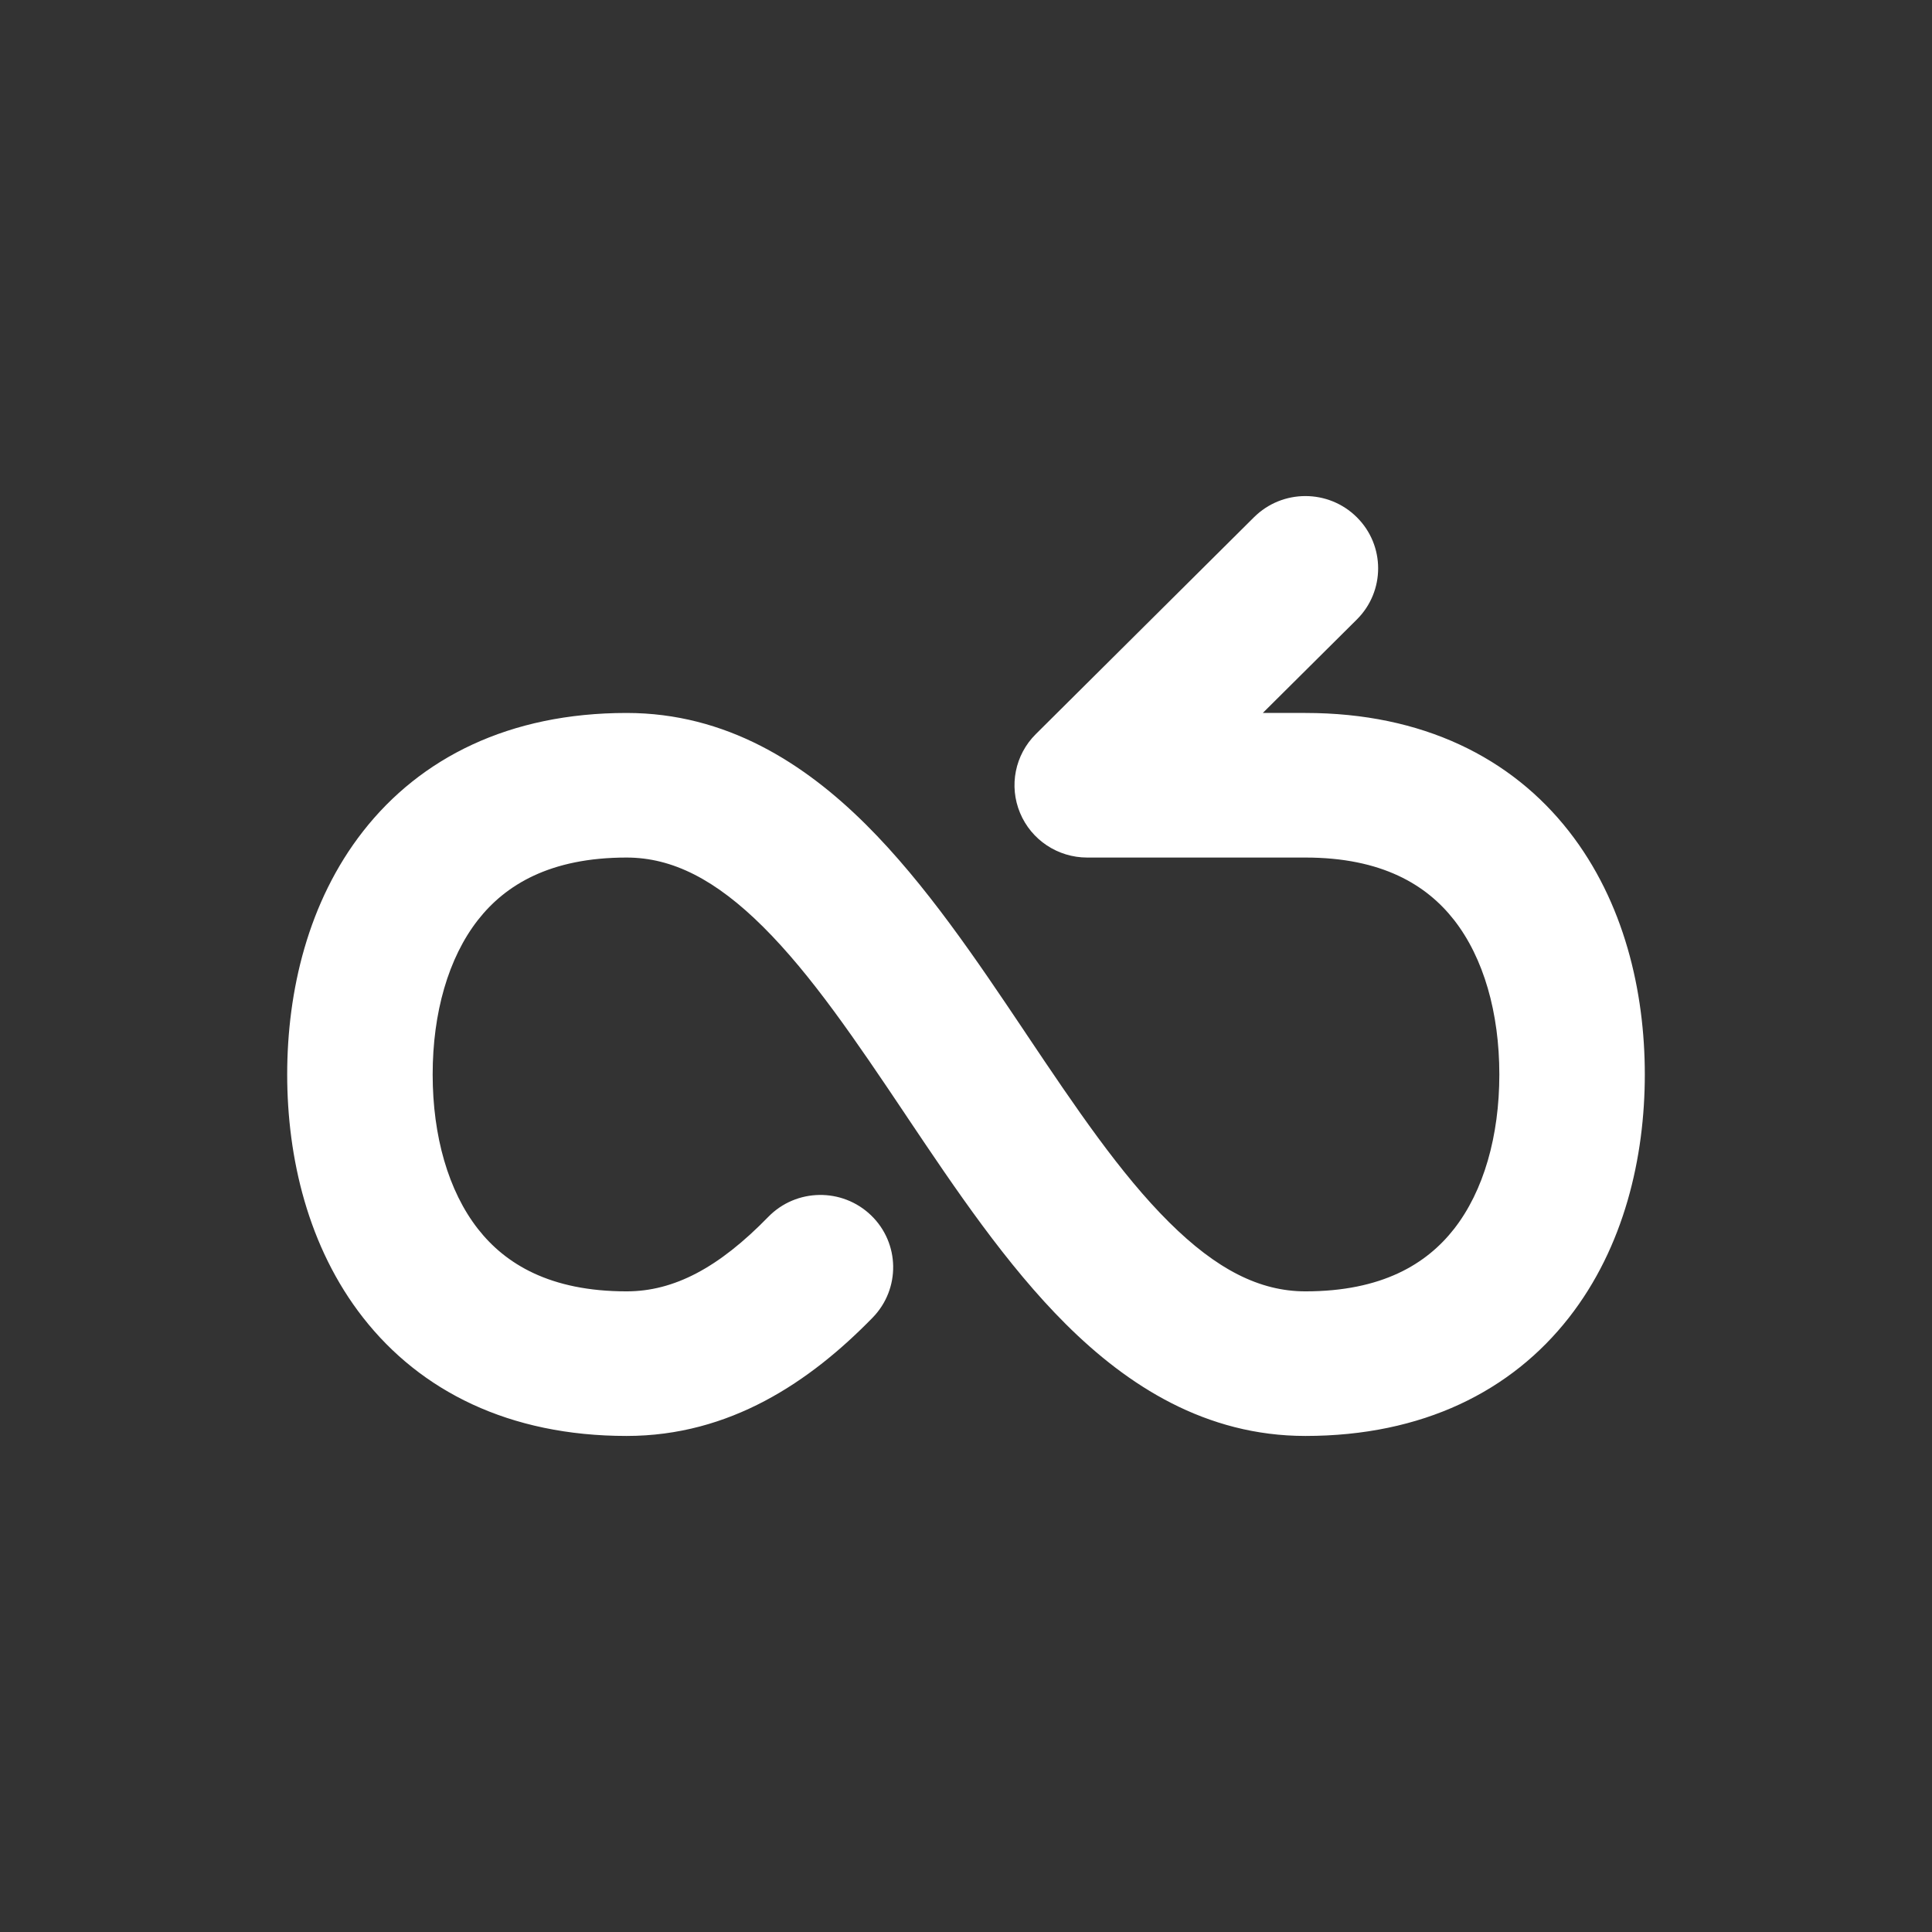 <svg width="37" height="37" viewBox="0 0 37 37" fill="none" xmlns="http://www.w3.org/2000/svg">
<rect x="0" y="0" width="37" height="37" fill="#333333" stroke="none"/>
<path fill-rule="evenodd" clip-rule="evenodd" d="M25.985 9.906C26.529 10.446 26.529 11.323 25.985 11.864L24.184 13.654H25C27.248 13.654 28.947 14.514 30.046 15.919C31.104 17.271 31.5 18.987 31.5 20.577C31.5 22.166 31.104 23.883 30.046 25.235C28.947 26.64 27.248 27.5 25 27.5C23.091 27.5 21.597 26.537 20.417 25.364C19.274 24.228 18.282 22.747 17.384 21.41L17.341 21.345C16.392 19.93 15.541 18.671 14.613 17.748C13.704 16.845 12.877 16.423 12 16.423C10.534 16.423 9.679 16.947 9.153 17.619C8.586 18.344 8.286 19.397 8.286 20.577C8.286 21.757 8.586 22.81 9.153 23.535C9.679 24.207 10.534 24.731 12 24.731C12.909 24.731 13.765 24.278 14.712 23.306C15.247 22.756 16.129 22.743 16.682 23.275C17.234 23.807 17.248 24.683 16.713 25.233C15.512 26.465 13.979 27.5 12 27.5C9.751 27.5 8.053 26.64 6.954 25.235C5.896 23.883 5.5 22.166 5.5 20.577C5.5 18.987 5.896 17.271 6.954 15.919C8.053 14.514 9.751 13.654 12 13.654C13.908 13.654 15.403 14.617 16.583 15.79C17.726 16.926 18.718 18.406 19.616 19.744L19.659 19.809C20.608 21.224 21.459 22.483 22.387 23.405C23.296 24.309 24.123 24.731 25 24.731C26.466 24.731 27.321 24.207 27.847 23.535C28.414 22.81 28.714 21.757 28.714 20.577C28.714 19.397 28.414 18.344 27.847 17.619C27.321 16.947 26.466 16.423 25 16.423H20.821C20.258 16.423 19.75 16.086 19.535 15.568C19.319 15.051 19.438 14.455 19.837 14.059L24.015 9.906C24.559 9.365 25.441 9.365 25.985 9.906Z" fill="white"/>
</svg>
